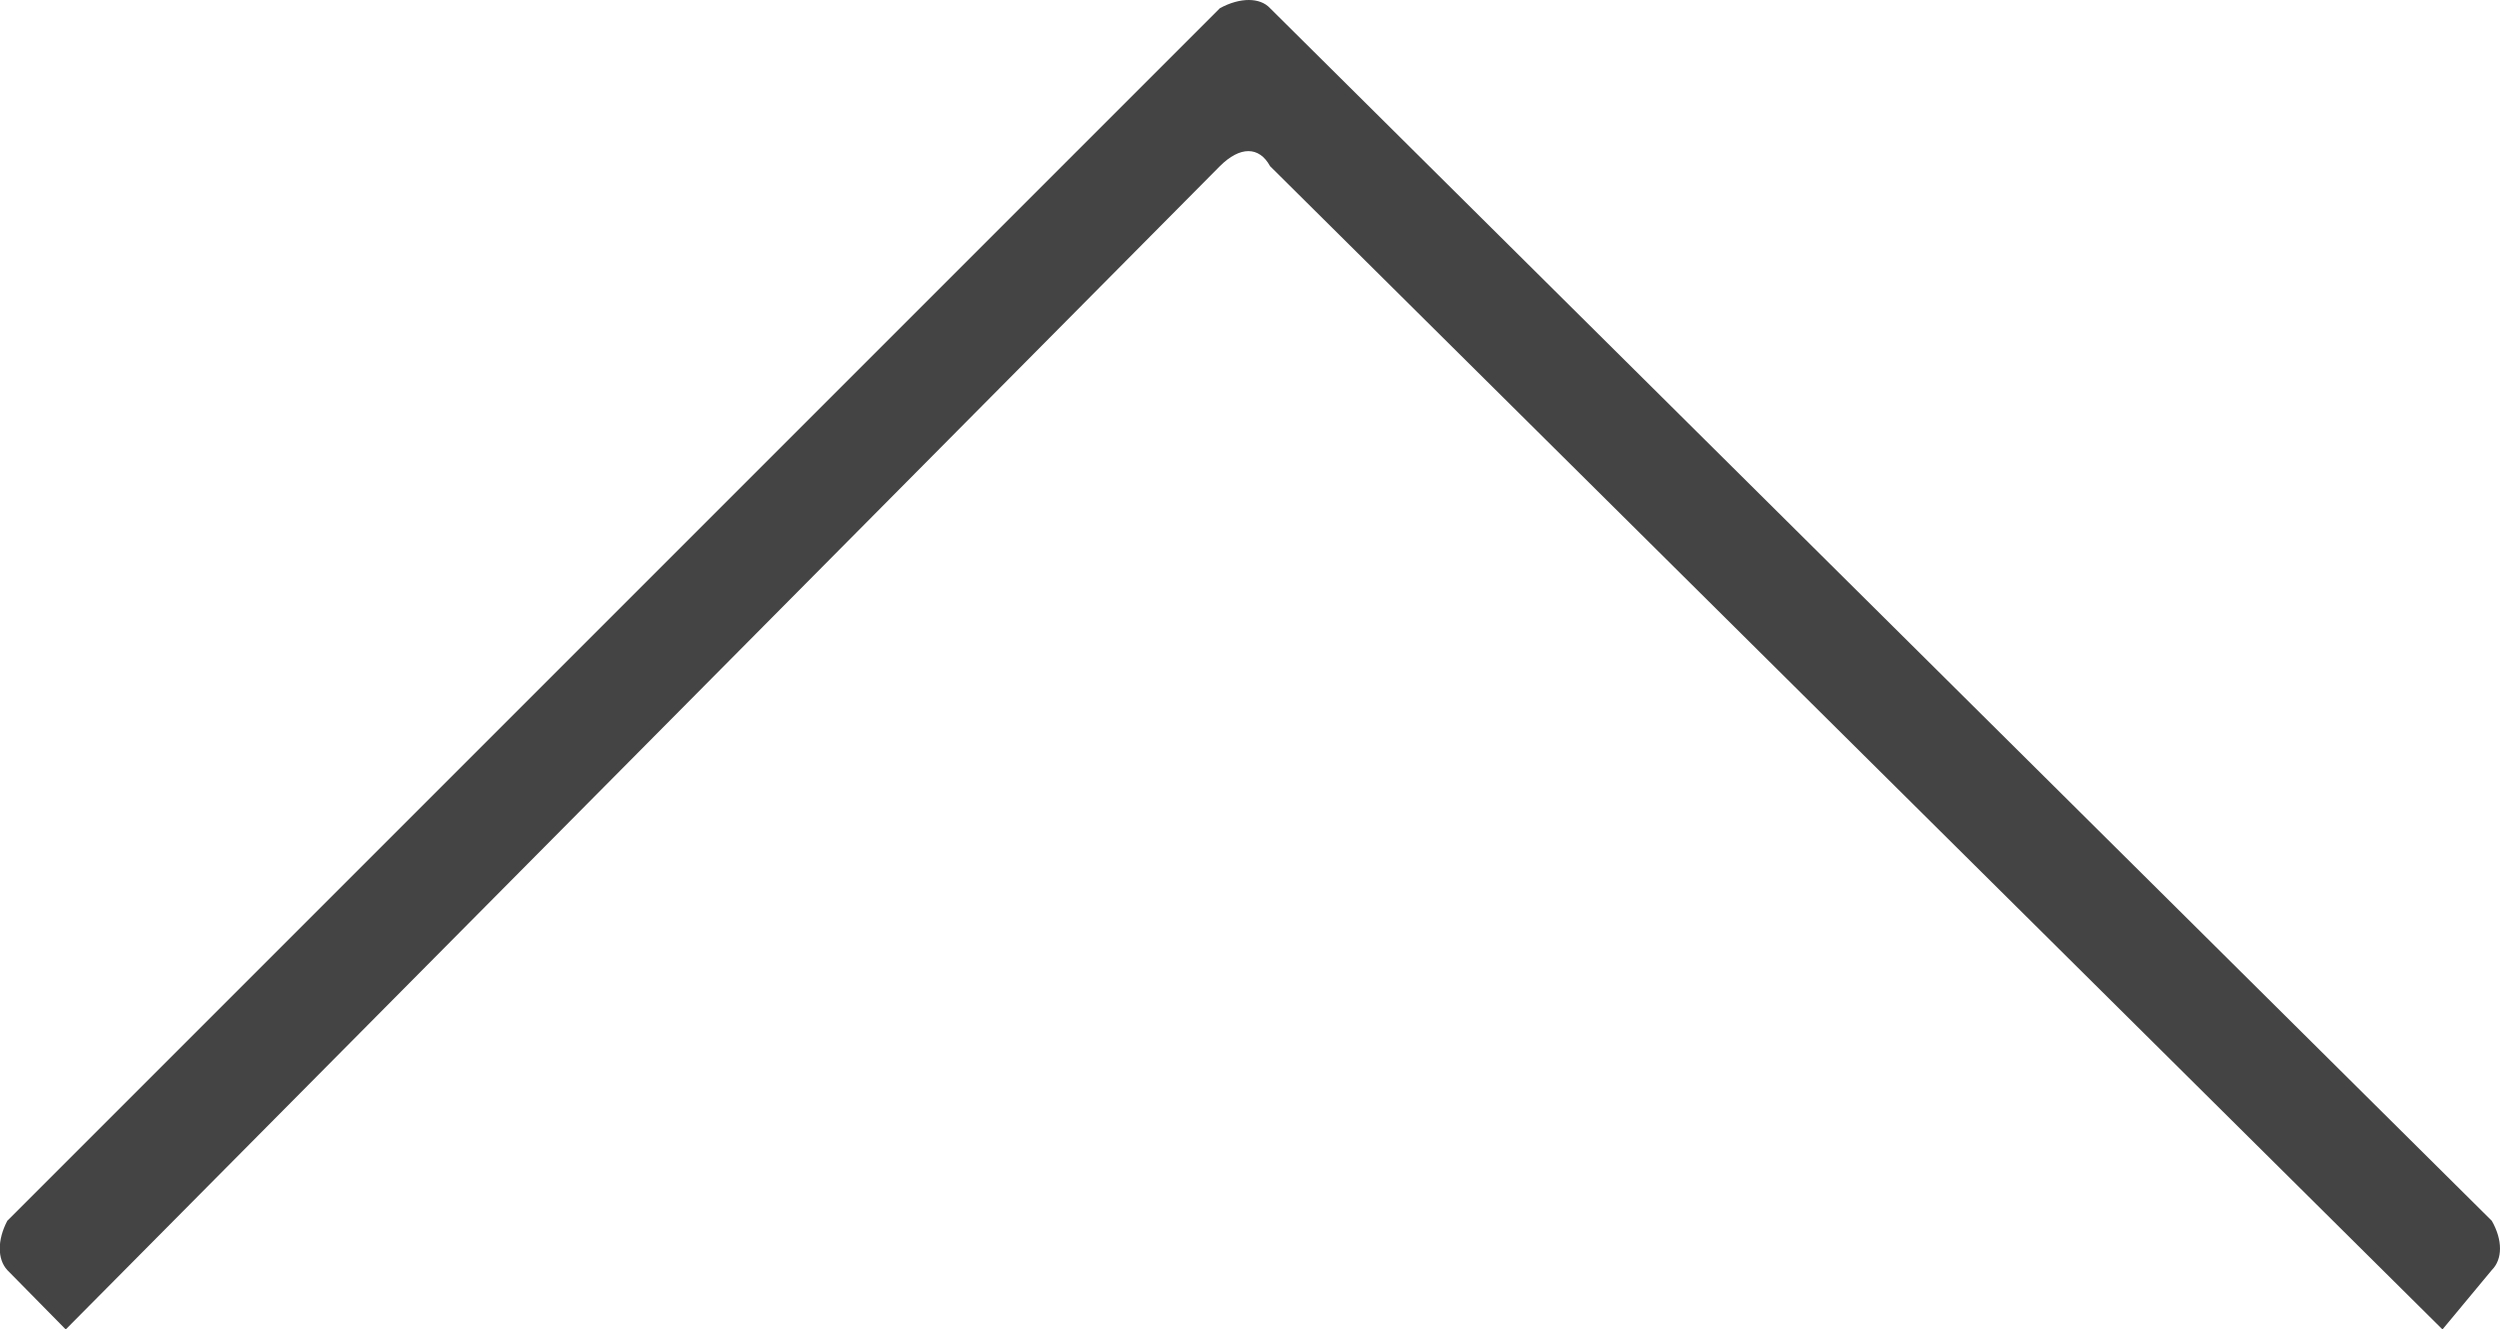 <?xml version="1.0" encoding="UTF-8"?>
<svg id="_レイヤー_2" data-name="レイヤー 2" xmlns="http://www.w3.org/2000/svg" viewBox="0 0 27.38 14.56">
  <defs>
    <style>
      .cls-1 {
        fill: #444;
        fill-rule: evenodd;
      }
    </style>
  </defs>
  <g id="_レイヤー_1-2" data-name="レイヤー 1">
    <path class="cls-1" d="M.08,13.91l.64.65L13.36,1.82c.22-.22.43-.22.55,0l12.84,12.74.54-.65c.12-.12.12-.33,0-.54L13.91.09c-.11-.12-.33-.12-.55,0L.08,13.37c-.11.21-.11.42,0,.54H.08Z"/>
  </g>
</svg>